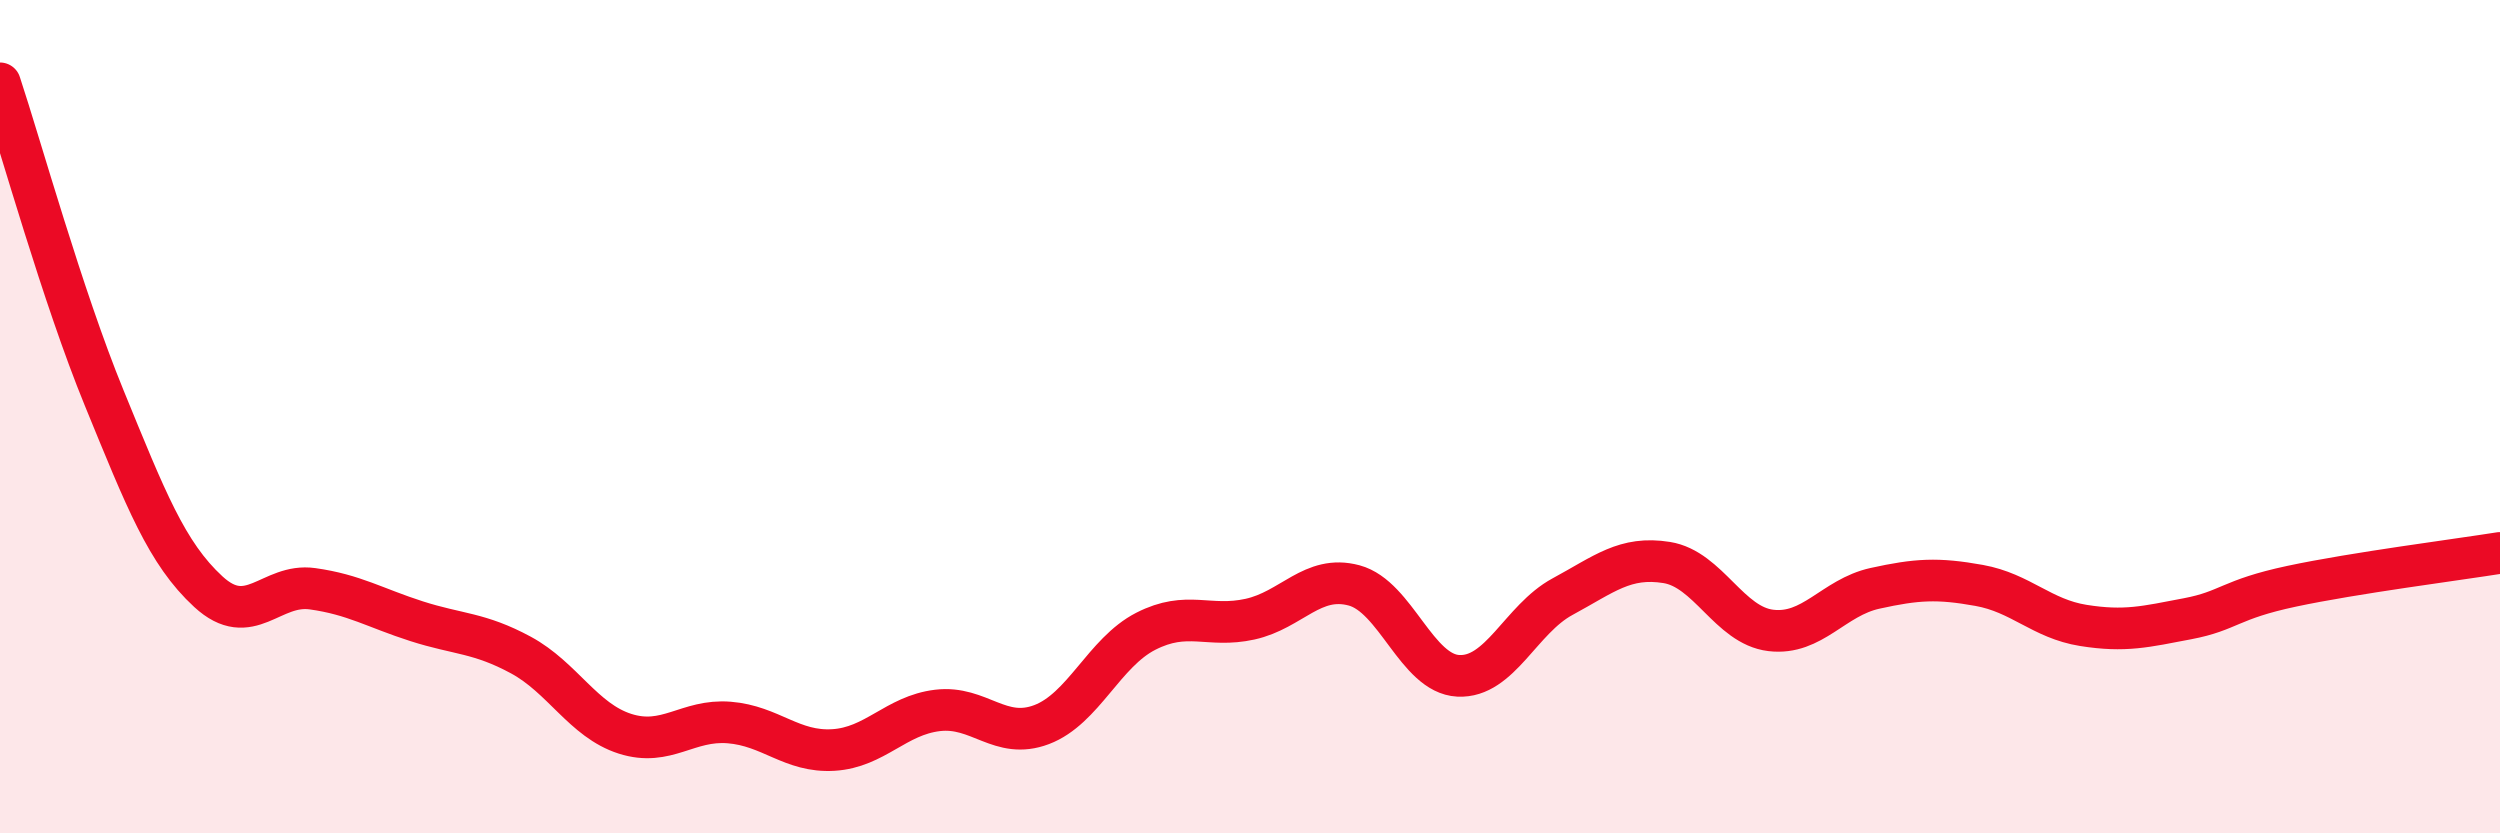 
    <svg width="60" height="20" viewBox="0 0 60 20" xmlns="http://www.w3.org/2000/svg">
      <path
        d="M 0,2 C 0.5,3.51 1.5,7.11 2.5,9.55 C 3.5,11.99 4,13.28 5,14.2 C 6,15.12 6.5,13.99 7.5,14.13 C 8.5,14.27 9,14.59 10,14.91 C 11,15.23 11.5,15.18 12.5,15.72 C 13.5,16.26 14,17.29 15,17.61 C 16,17.93 16.5,17.26 17.5,17.34 C 18.5,17.42 19,18.06 20,18 C 21,17.94 21.5,17.17 22.5,17.05 C 23.5,16.93 24,17.77 25,17.39 C 26,17.01 26.5,15.66 27.5,15.15 C 28.5,14.64 29,15.08 30,14.86 C 31,14.64 31.5,13.78 32.5,14.05 C 33.5,14.32 34,16.17 35,16.22 C 36,16.27 36.5,14.86 37.5,14.32 C 38.5,13.78 39,13.34 40,13.5 C 41,13.66 41.5,15.01 42.5,15.13 C 43.5,15.25 44,14.34 45,14.12 C 46,13.9 46.5,13.87 47.5,14.05 C 48.5,14.23 49,14.85 50,15.01 C 51,15.17 51.5,15.04 52.5,14.85 C 53.5,14.66 53.5,14.39 55,14.07 C 56.5,13.75 59,13.43 60,13.27L60 20L0 20Z"
        fill="#EB0A25"
        opacity="0.1"
        stroke-linecap="round"
        stroke-linejoin="round"
      />
      <path
        d="M 0,2 C 0.5,3.51 1.5,7.11 2.5,9.55 C 3.5,11.99 4,13.28 5,14.2 C 6,15.12 6.5,13.99 7.5,14.13 C 8.5,14.27 9,14.59 10,14.91 C 11,15.23 11.5,15.18 12.5,15.72 C 13.5,16.26 14,17.29 15,17.61 C 16,17.93 16.5,17.26 17.5,17.34 C 18.5,17.42 19,18.06 20,18 C 21,17.94 21.5,17.17 22.5,17.05 C 23.5,16.93 24,17.77 25,17.39 C 26,17.01 26.5,15.66 27.5,15.15 C 28.5,14.64 29,15.08 30,14.86 C 31,14.64 31.5,13.78 32.5,14.05 C 33.5,14.32 34,16.17 35,16.22 C 36,16.27 36.5,14.86 37.5,14.32 C 38.5,13.78 39,13.34 40,13.5 C 41,13.66 41.5,15.01 42.5,15.13 C 43.5,15.25 44,14.34 45,14.12 C 46,13.9 46.5,13.87 47.5,14.05 C 48.5,14.23 49,14.85 50,15.01 C 51,15.17 51.5,15.04 52.5,14.85 C 53.5,14.66 53.5,14.39 55,14.07 C 56.5,13.75 59,13.43 60,13.27"
        stroke="#EB0A25"
        stroke-width="1"
        fill="none"
        stroke-linecap="round"
        stroke-linejoin="round"
      />
    </svg>
  